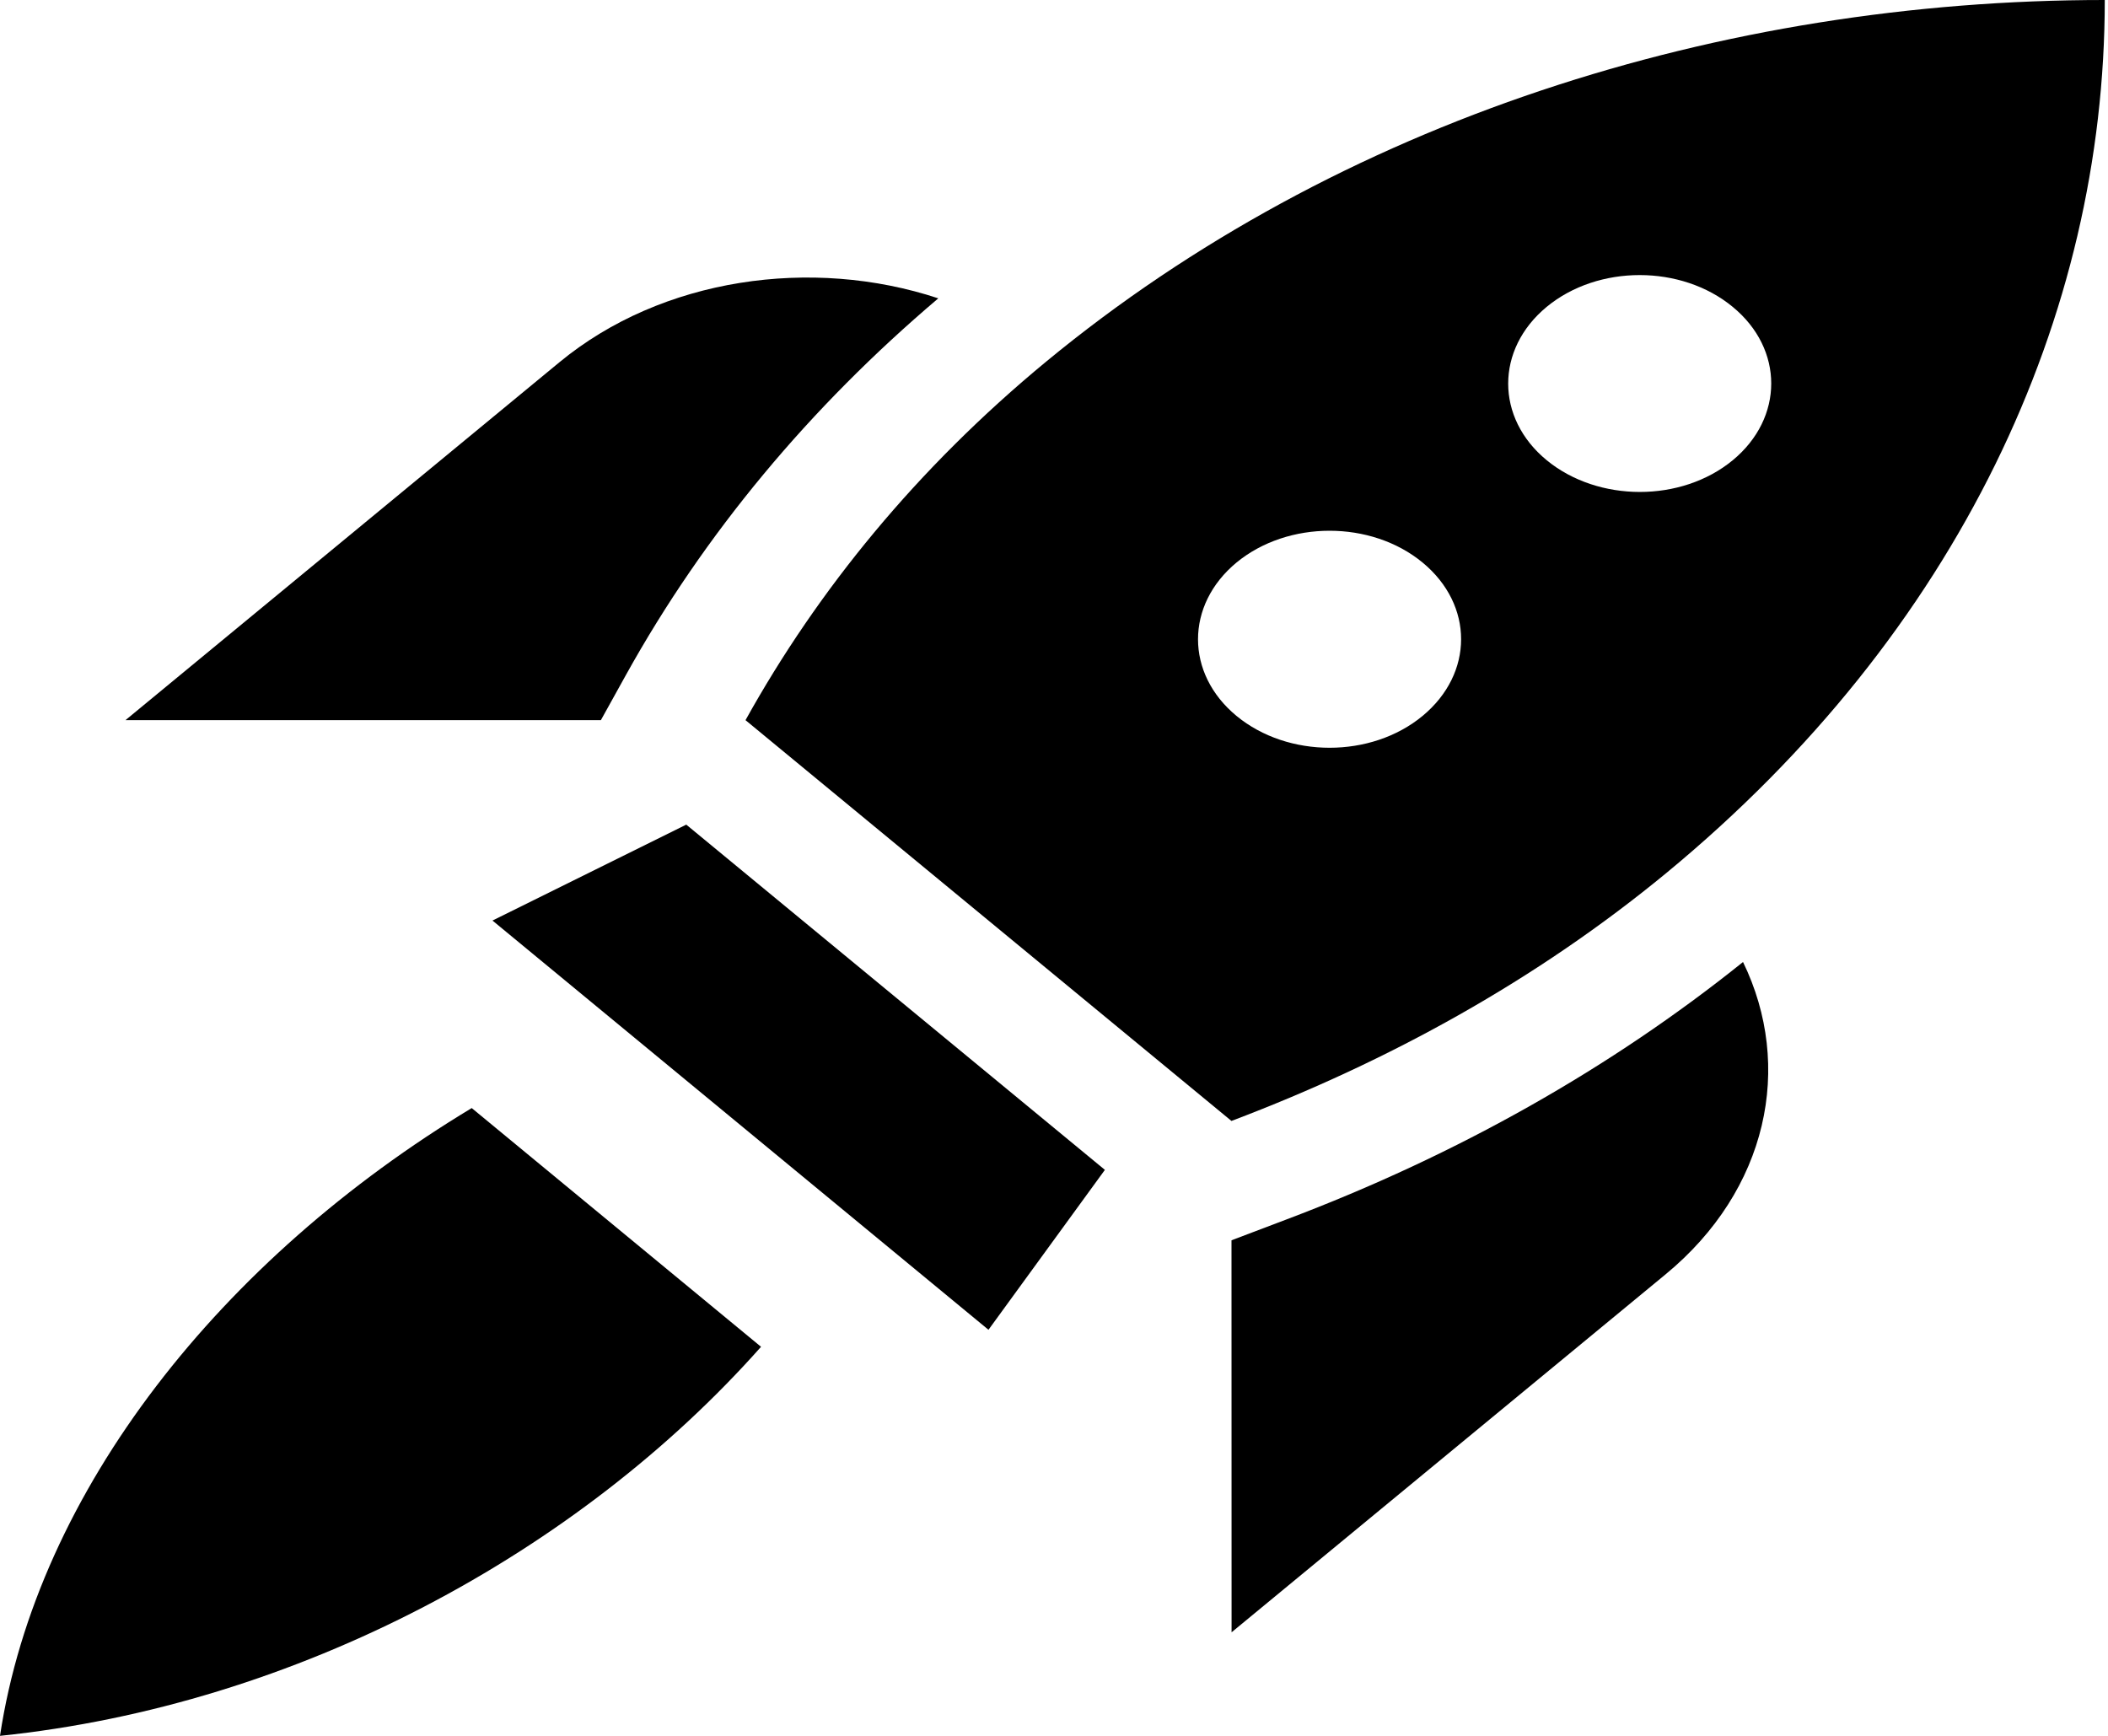<svg width="85" height="70" viewBox="0 0 85 70" fill="none" xmlns="http://www.w3.org/2000/svg">
<path d="M42.193 14.575C36.967 18.887 32.969 23.806 30.061 29.041L49.655 45.203C56.003 42.804 61.97 39.509 67.198 35.199C78.978 25.481 84.87 12.746 84.87 0C69.421 0 53.973 4.86 42.193 14.575ZM57.361 28.871C55.292 30.582 51.935 30.582 49.86 28.871C47.788 27.162 47.791 24.396 49.86 22.684C51.935 20.976 55.289 20.976 57.361 22.684C59.436 24.396 59.432 27.158 57.361 28.871ZM62.368 18.56C60.296 16.857 60.296 14.085 62.368 12.373C64.44 10.665 67.796 10.667 69.865 12.373C71.94 14.076 71.937 16.853 69.868 18.56C67.796 20.268 64.443 20.262 62.368 18.56Z" fill="black"/>
<path d="M70.283 38.794C64.968 43.06 58.791 46.564 51.867 49.178L49.657 50.016L49.66 65.824L67.158 51.391C71.288 47.989 72.328 42.998 70.283 38.794Z" fill="black"/>
<path d="M22.561 14.605L5.059 29.041H24.229L25.24 27.218C28.407 21.513 32.658 16.42 37.835 12.031C32.737 10.345 26.69 11.2 22.561 14.605Z" fill="black"/>
<path d="M39.858 53.625L44.552 47.176L27.672 33.254L19.858 37.122L39.858 53.625Z" fill="black"/>
<path d="M30.687 54.311L19.021 44.684C8.952 50.754 1.499 60.094 0 70C11.998 68.758 23.323 62.611 30.687 54.311Z" fill="black"/>
</svg>
